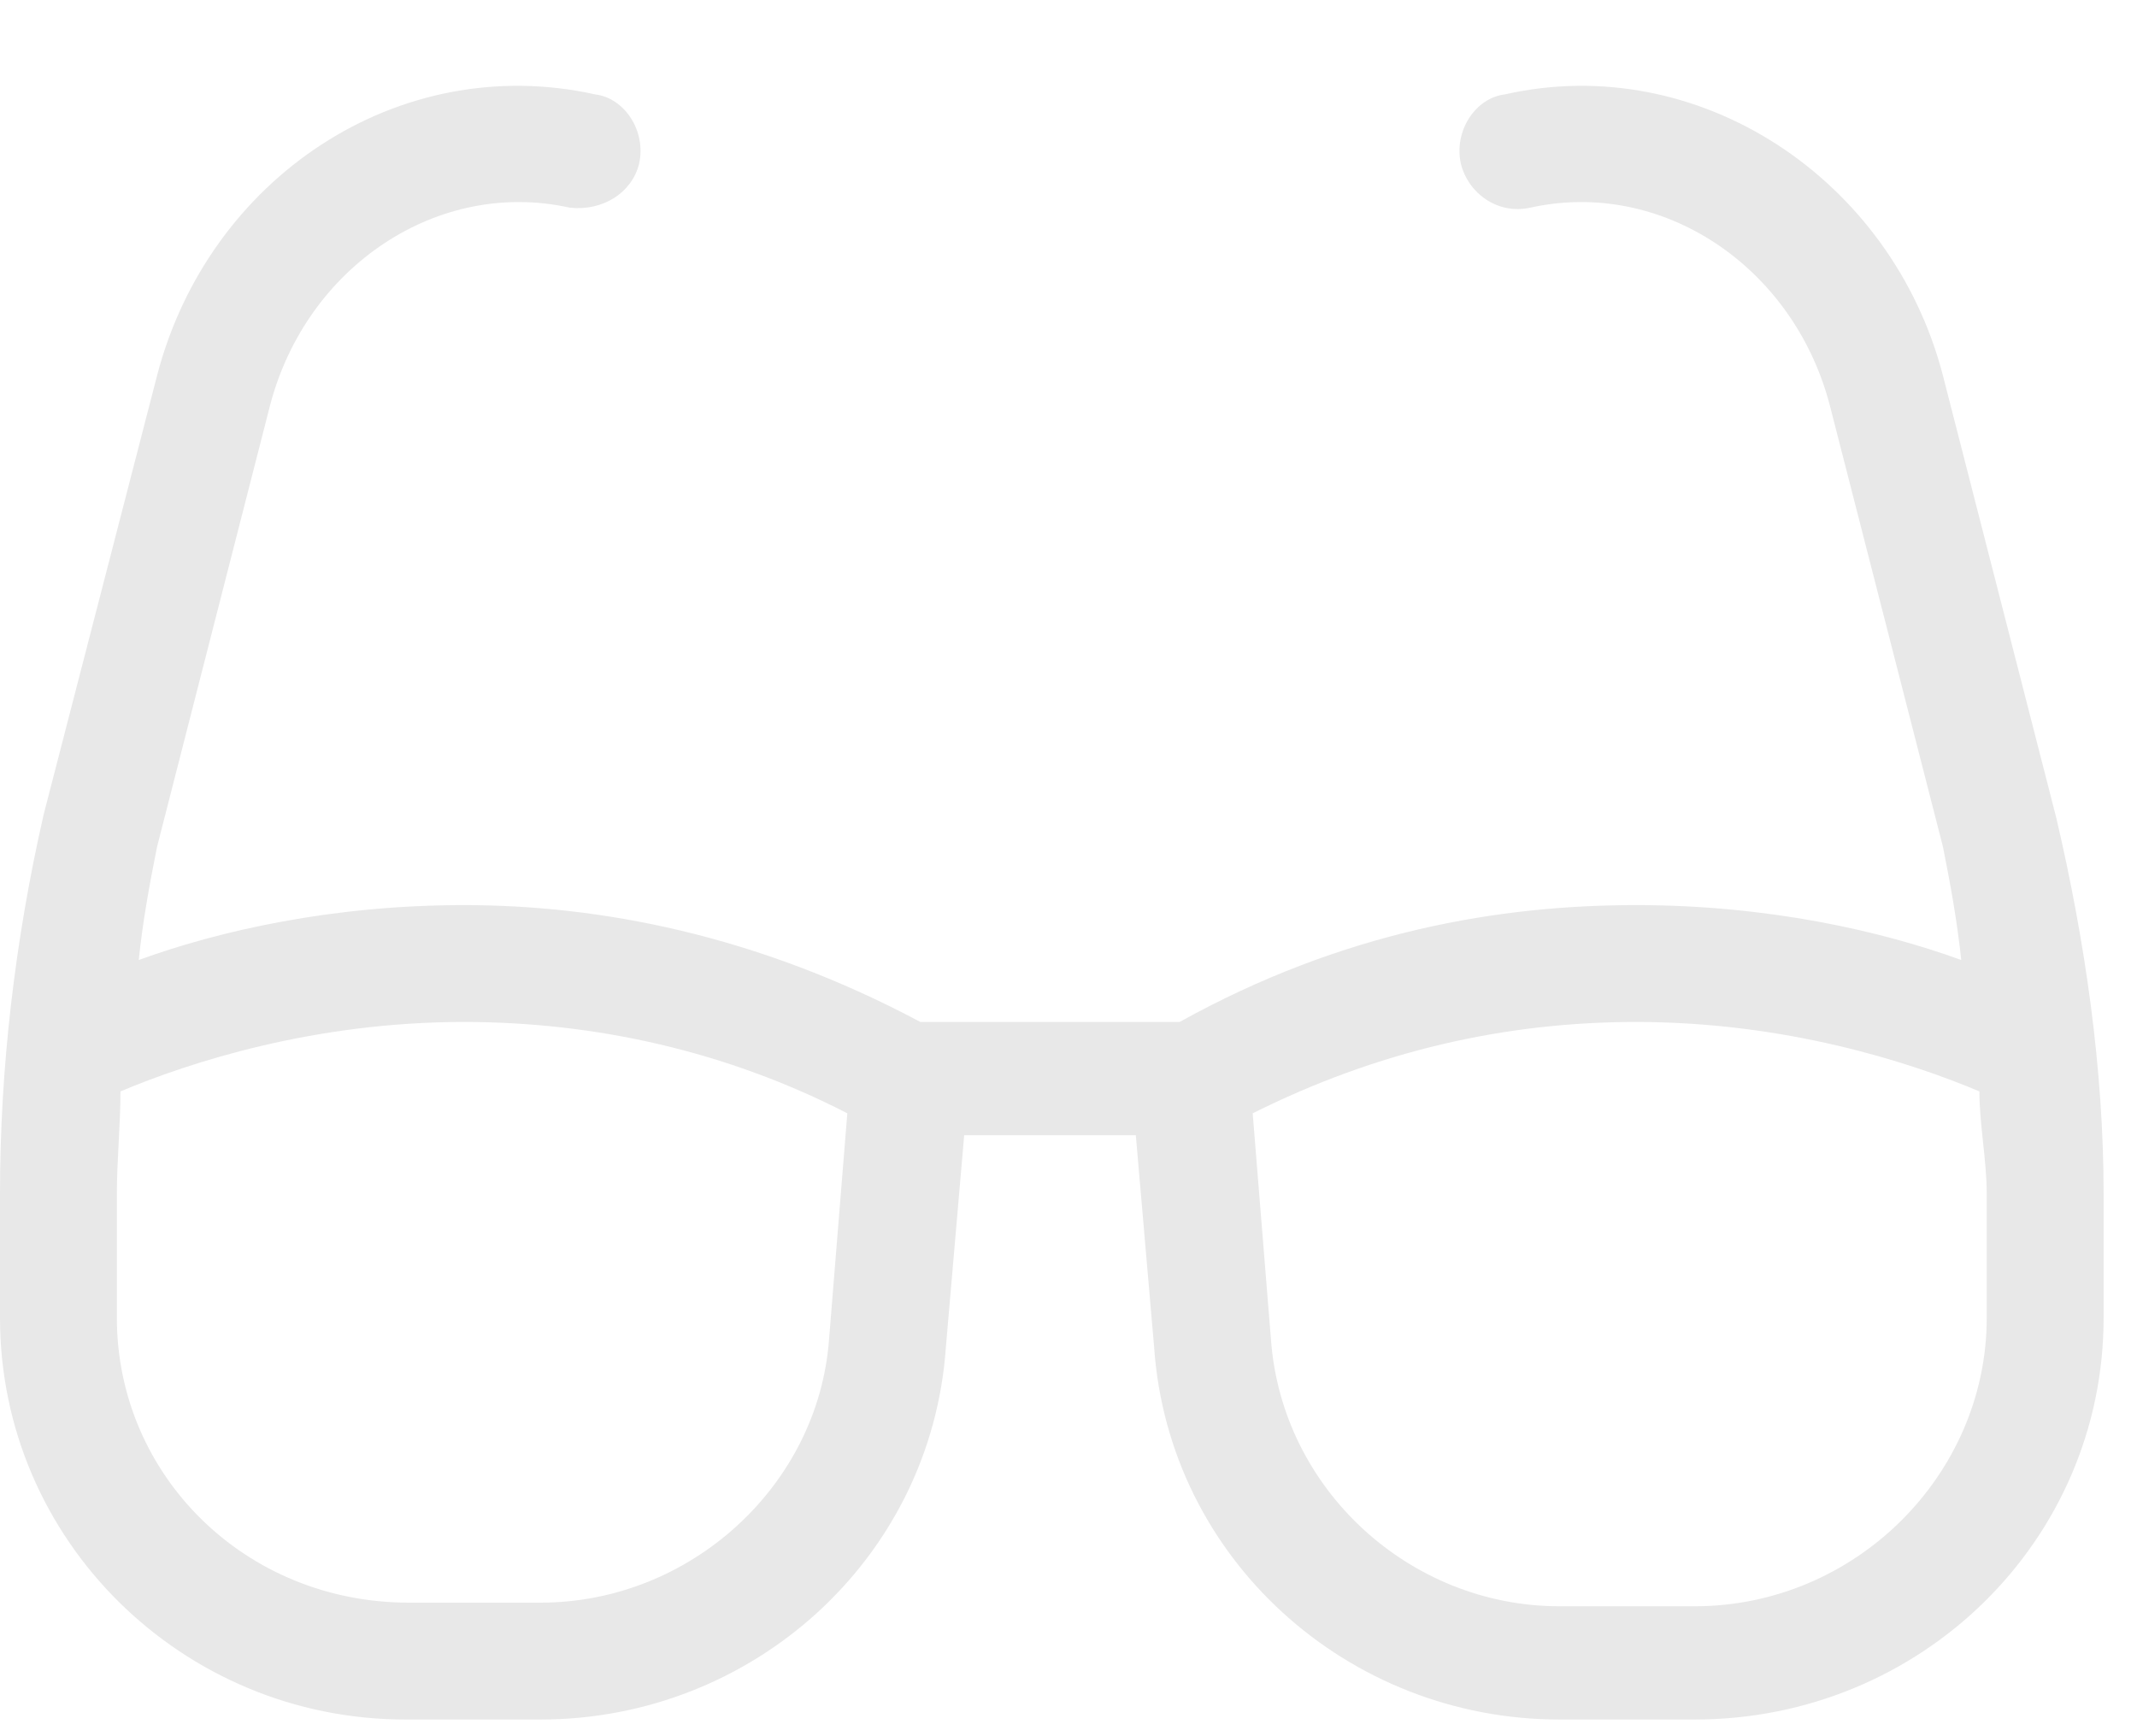 <svg width="16" height="13" viewBox="0 0 16 13" fill="none" xmlns="http://www.w3.org/2000/svg">
<path d="M15.395 6.121C15.613 7.051 15.75 8.008 15.75 8.938V9.867C15.75 11.535 14.383 12.875 12.688 12.875H11.676C10.09 12.875 8.75 11.672 8.641 10.086L8.504 8.5H7.219L7.082 10.086C6.973 11.672 5.633 12.875 4.047 12.875H3.035C1.367 12.875 0 11.535 0 9.867V8.938C0 8.008 0.109 7.051 0.328 6.094L1.176 2.812C1.559 1.336 2.98 0.379 4.457 0.707C4.676 0.734 4.84 0.98 4.785 1.227C4.73 1.445 4.512 1.582 4.266 1.555C3.281 1.336 2.297 1.992 2.023 3.031L1.176 6.34C1.121 6.613 1.066 6.914 1.039 7.188C1.641 6.969 2.488 6.777 3.473 6.777C4.484 6.777 5.66 6.996 6.891 7.652H8.832C10.062 6.969 11.238 6.777 12.25 6.777C13.234 6.777 14.082 6.969 14.684 7.188C14.656 6.914 14.602 6.613 14.547 6.34L13.699 3.031C13.426 1.992 12.441 1.336 11.457 1.555C11.211 1.609 10.992 1.445 10.938 1.227C10.883 0.98 11.047 0.734 11.266 0.707C12.715 0.379 14.164 1.336 14.547 2.812L15.395 6.121ZM6.207 10.031L6.344 8.336C5.441 7.871 4.457 7.652 3.473 7.652C2.352 7.652 1.422 7.953 0.902 8.172C0.902 8.418 0.875 8.691 0.875 8.938V9.867C0.875 11.043 1.832 12 3.062 12H4.047C5.168 12 6.125 11.125 6.207 10.031ZM14.875 9.867V8.938C14.875 8.691 14.82 8.418 14.82 8.172C14.301 7.953 13.371 7.652 12.25 7.652C11.266 7.652 10.309 7.871 9.379 8.336L9.516 10.031C9.598 11.152 10.555 12.027 11.676 12.027H12.688C13.891 12.027 14.875 11.043 14.875 9.867Z" fill="#E8E8E8"/>
</svg>
